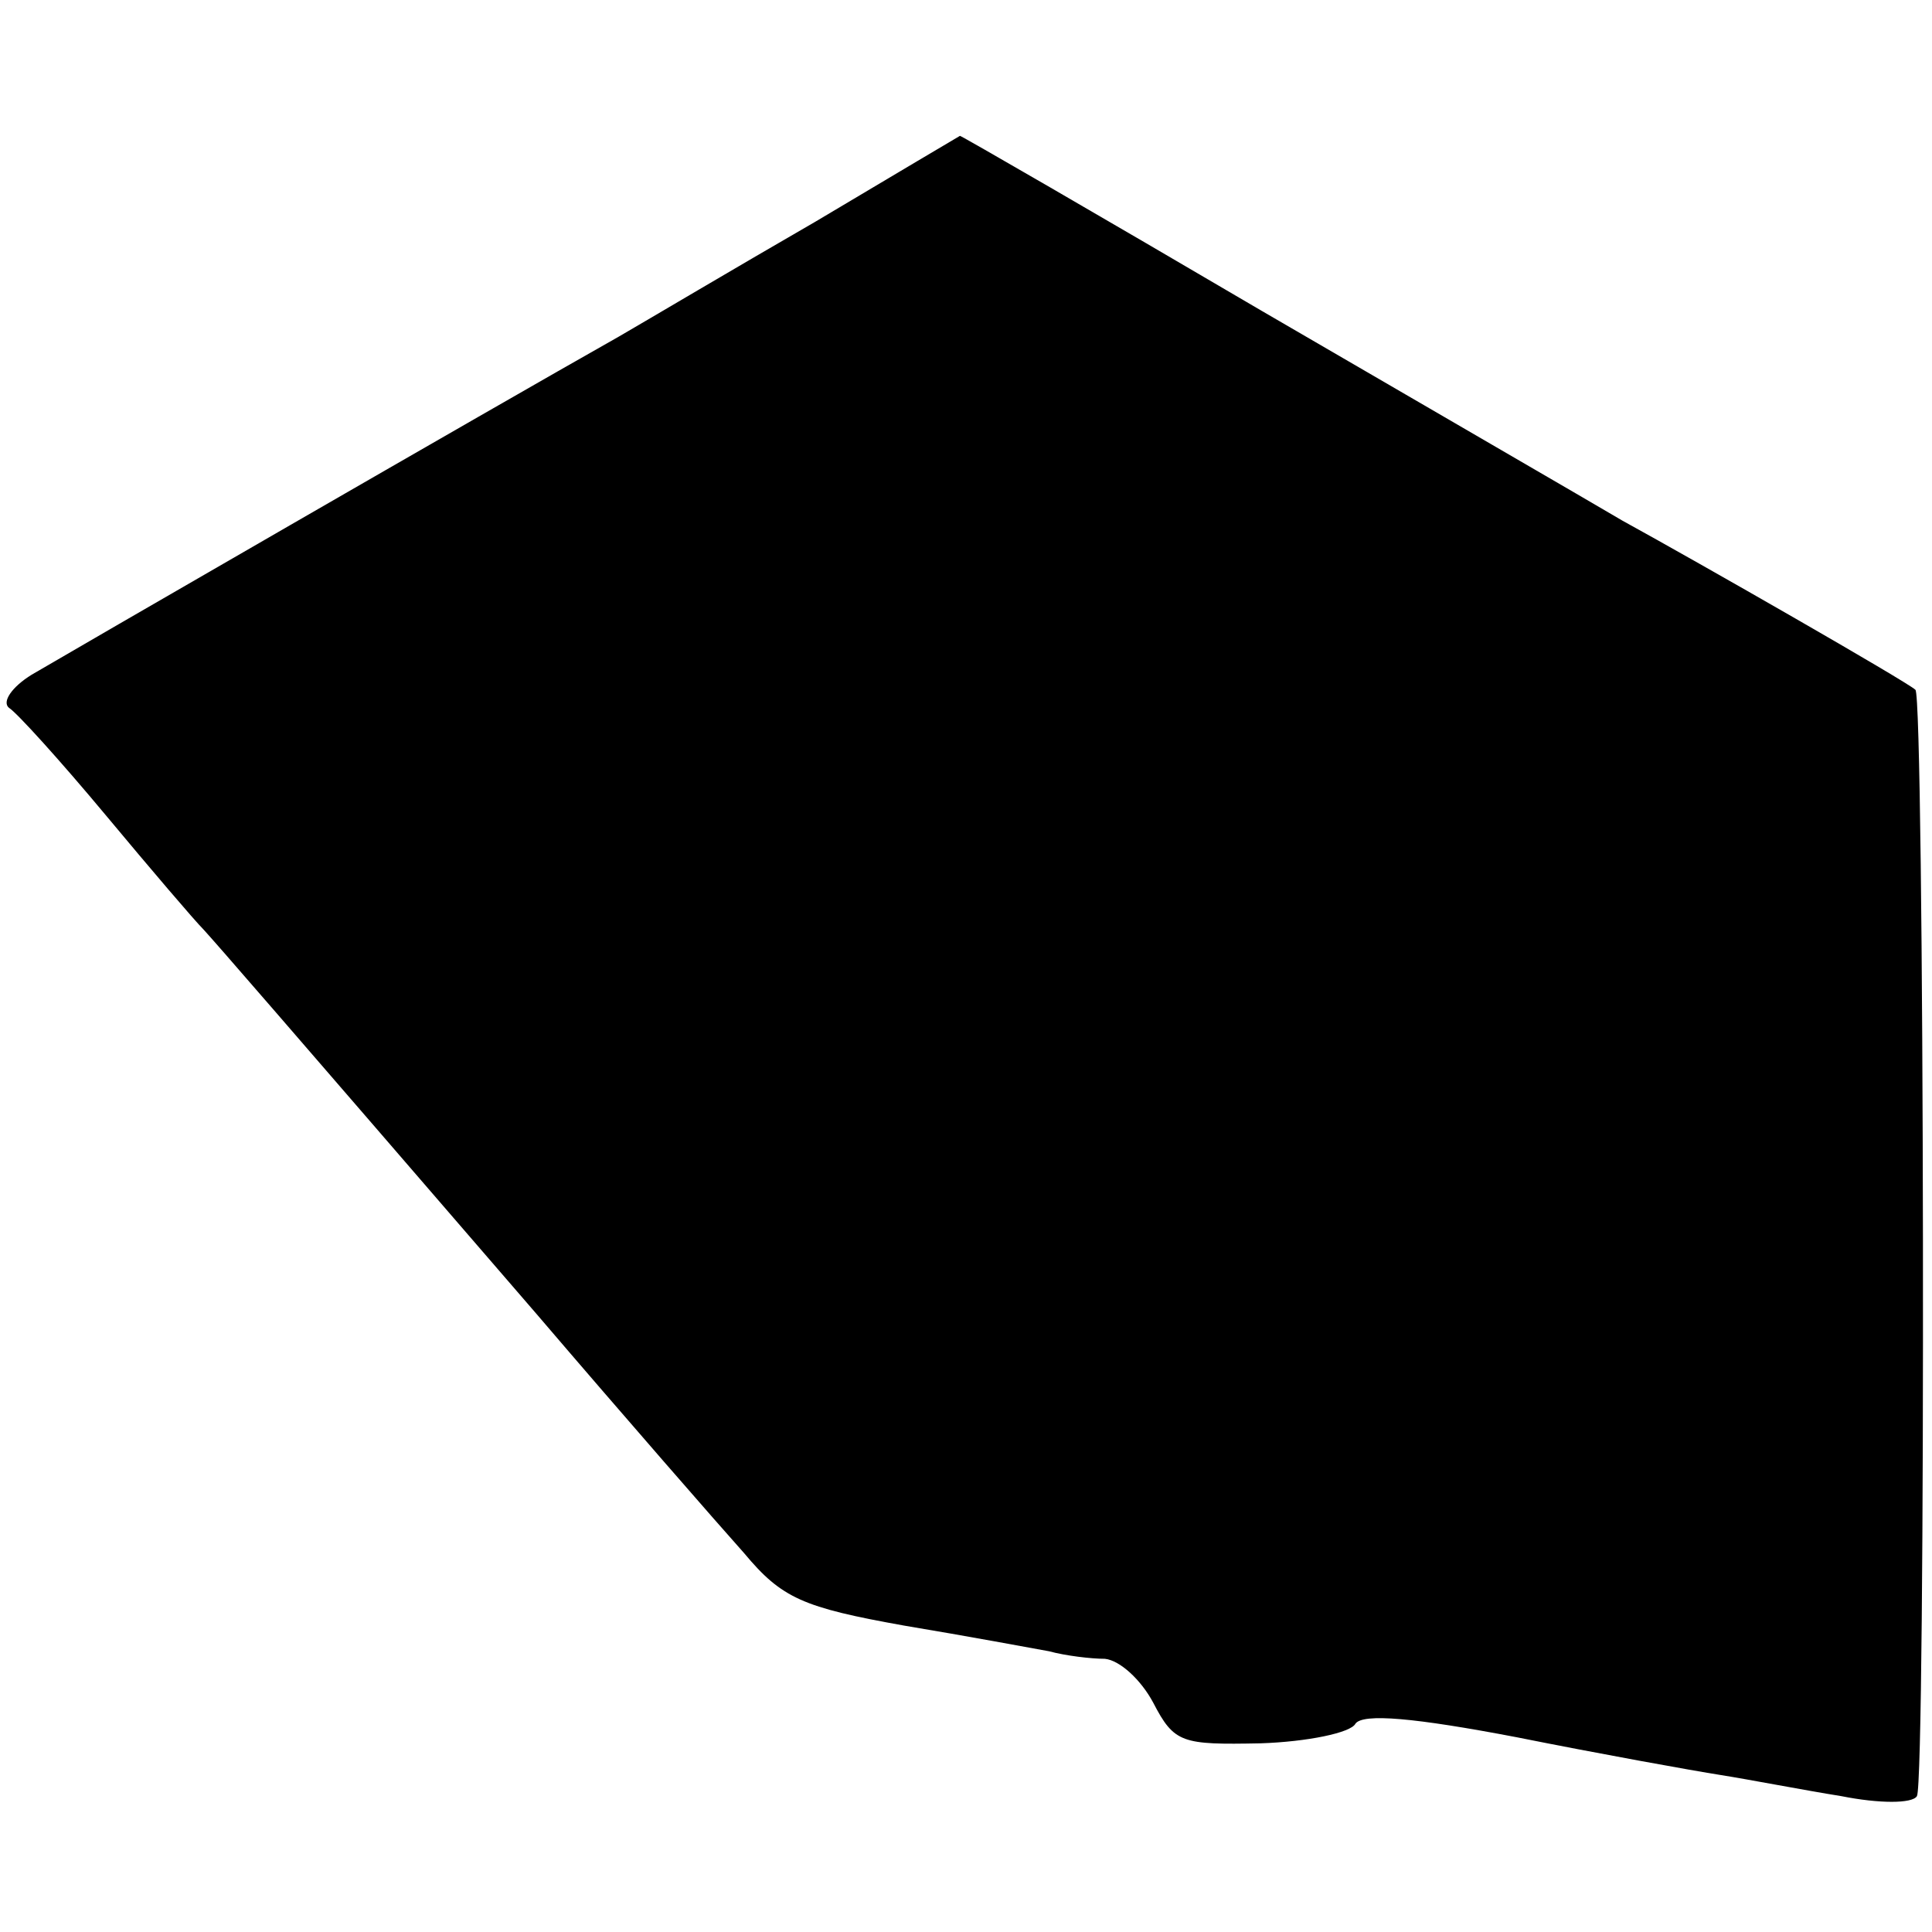 <?xml version="1.0" standalone="no"?>
<!DOCTYPE svg PUBLIC "-//W3C//DTD SVG 20010904//EN"
 "http://www.w3.org/TR/2001/REC-SVG-20010904/DTD/svg10.dtd">
<svg version="1.0" xmlns="http://www.w3.org/2000/svg"
 width="128pt" height="128pt" viewBox="0 0 128 128"
 preserveAspectRatio="xMidYMid meet">
<g transform="translate(0,128) scale(0.1,-0.1)"
fill="#000000" stroke="none">
<path d="M540 1133 c-52 -30 -111 -65 -130 -76 -85 -48 -367 -211 -389 -224
-13 -8 -20 -18 -15 -22 5 -3 34 -35 64 -71 30 -36 59 -70 65 -76 10 -11 43
-49 220 -254 59 -69 121 -140 138 -159 25 -30 39 -36 106 -48 42 -7 85 -15 96
-17 11 -3 28 -5 37 -5 10 -1 24 -14 32 -29 14 -27 19 -28 71 -27 31 1 60 7 63
13 5 7 39 4 107 -9 55 -11 116 -22 135 -25 19 -3 55 -10 80 -14 25 -5 47 -5
50 0 6 9 5 729 -1 733 -5 5 -143 84 -194 112 -22 13 -129 75 -239 139 -109 64
-199 116 -200 116 0 0 -44 -26 -96 -57z"/>
</g>
</svg>
